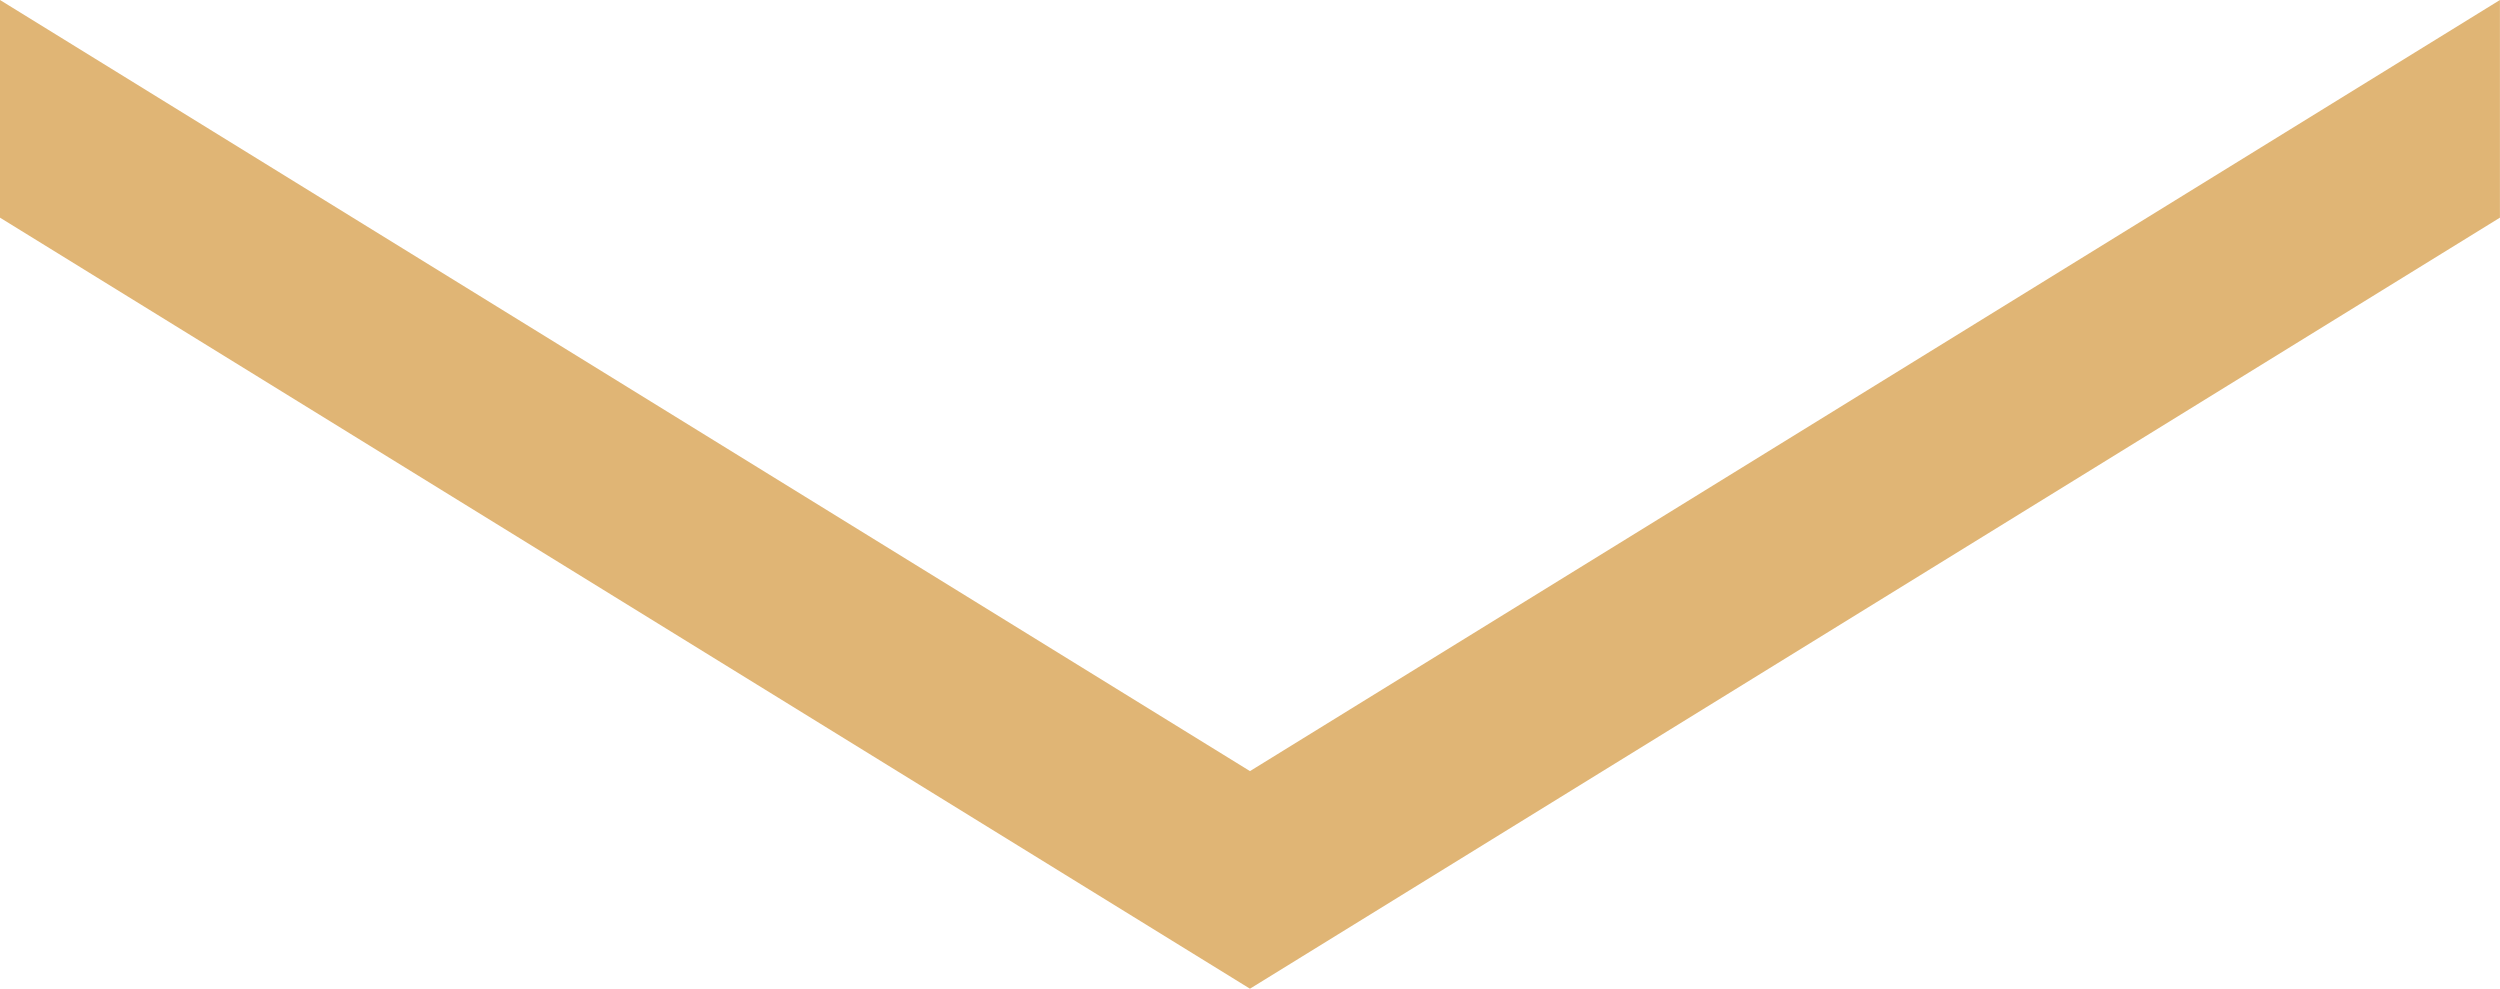 <svg xmlns="http://www.w3.org/2000/svg" width="36.859" height="14.577" viewBox="0 0 36.859 14.577"><path d="M36.858,0,18.429,11.369,0,0V3.209L18.429,14.577,36.858,3.209Z" transform="translate(0 0)" fill="#e0b575"/></svg>